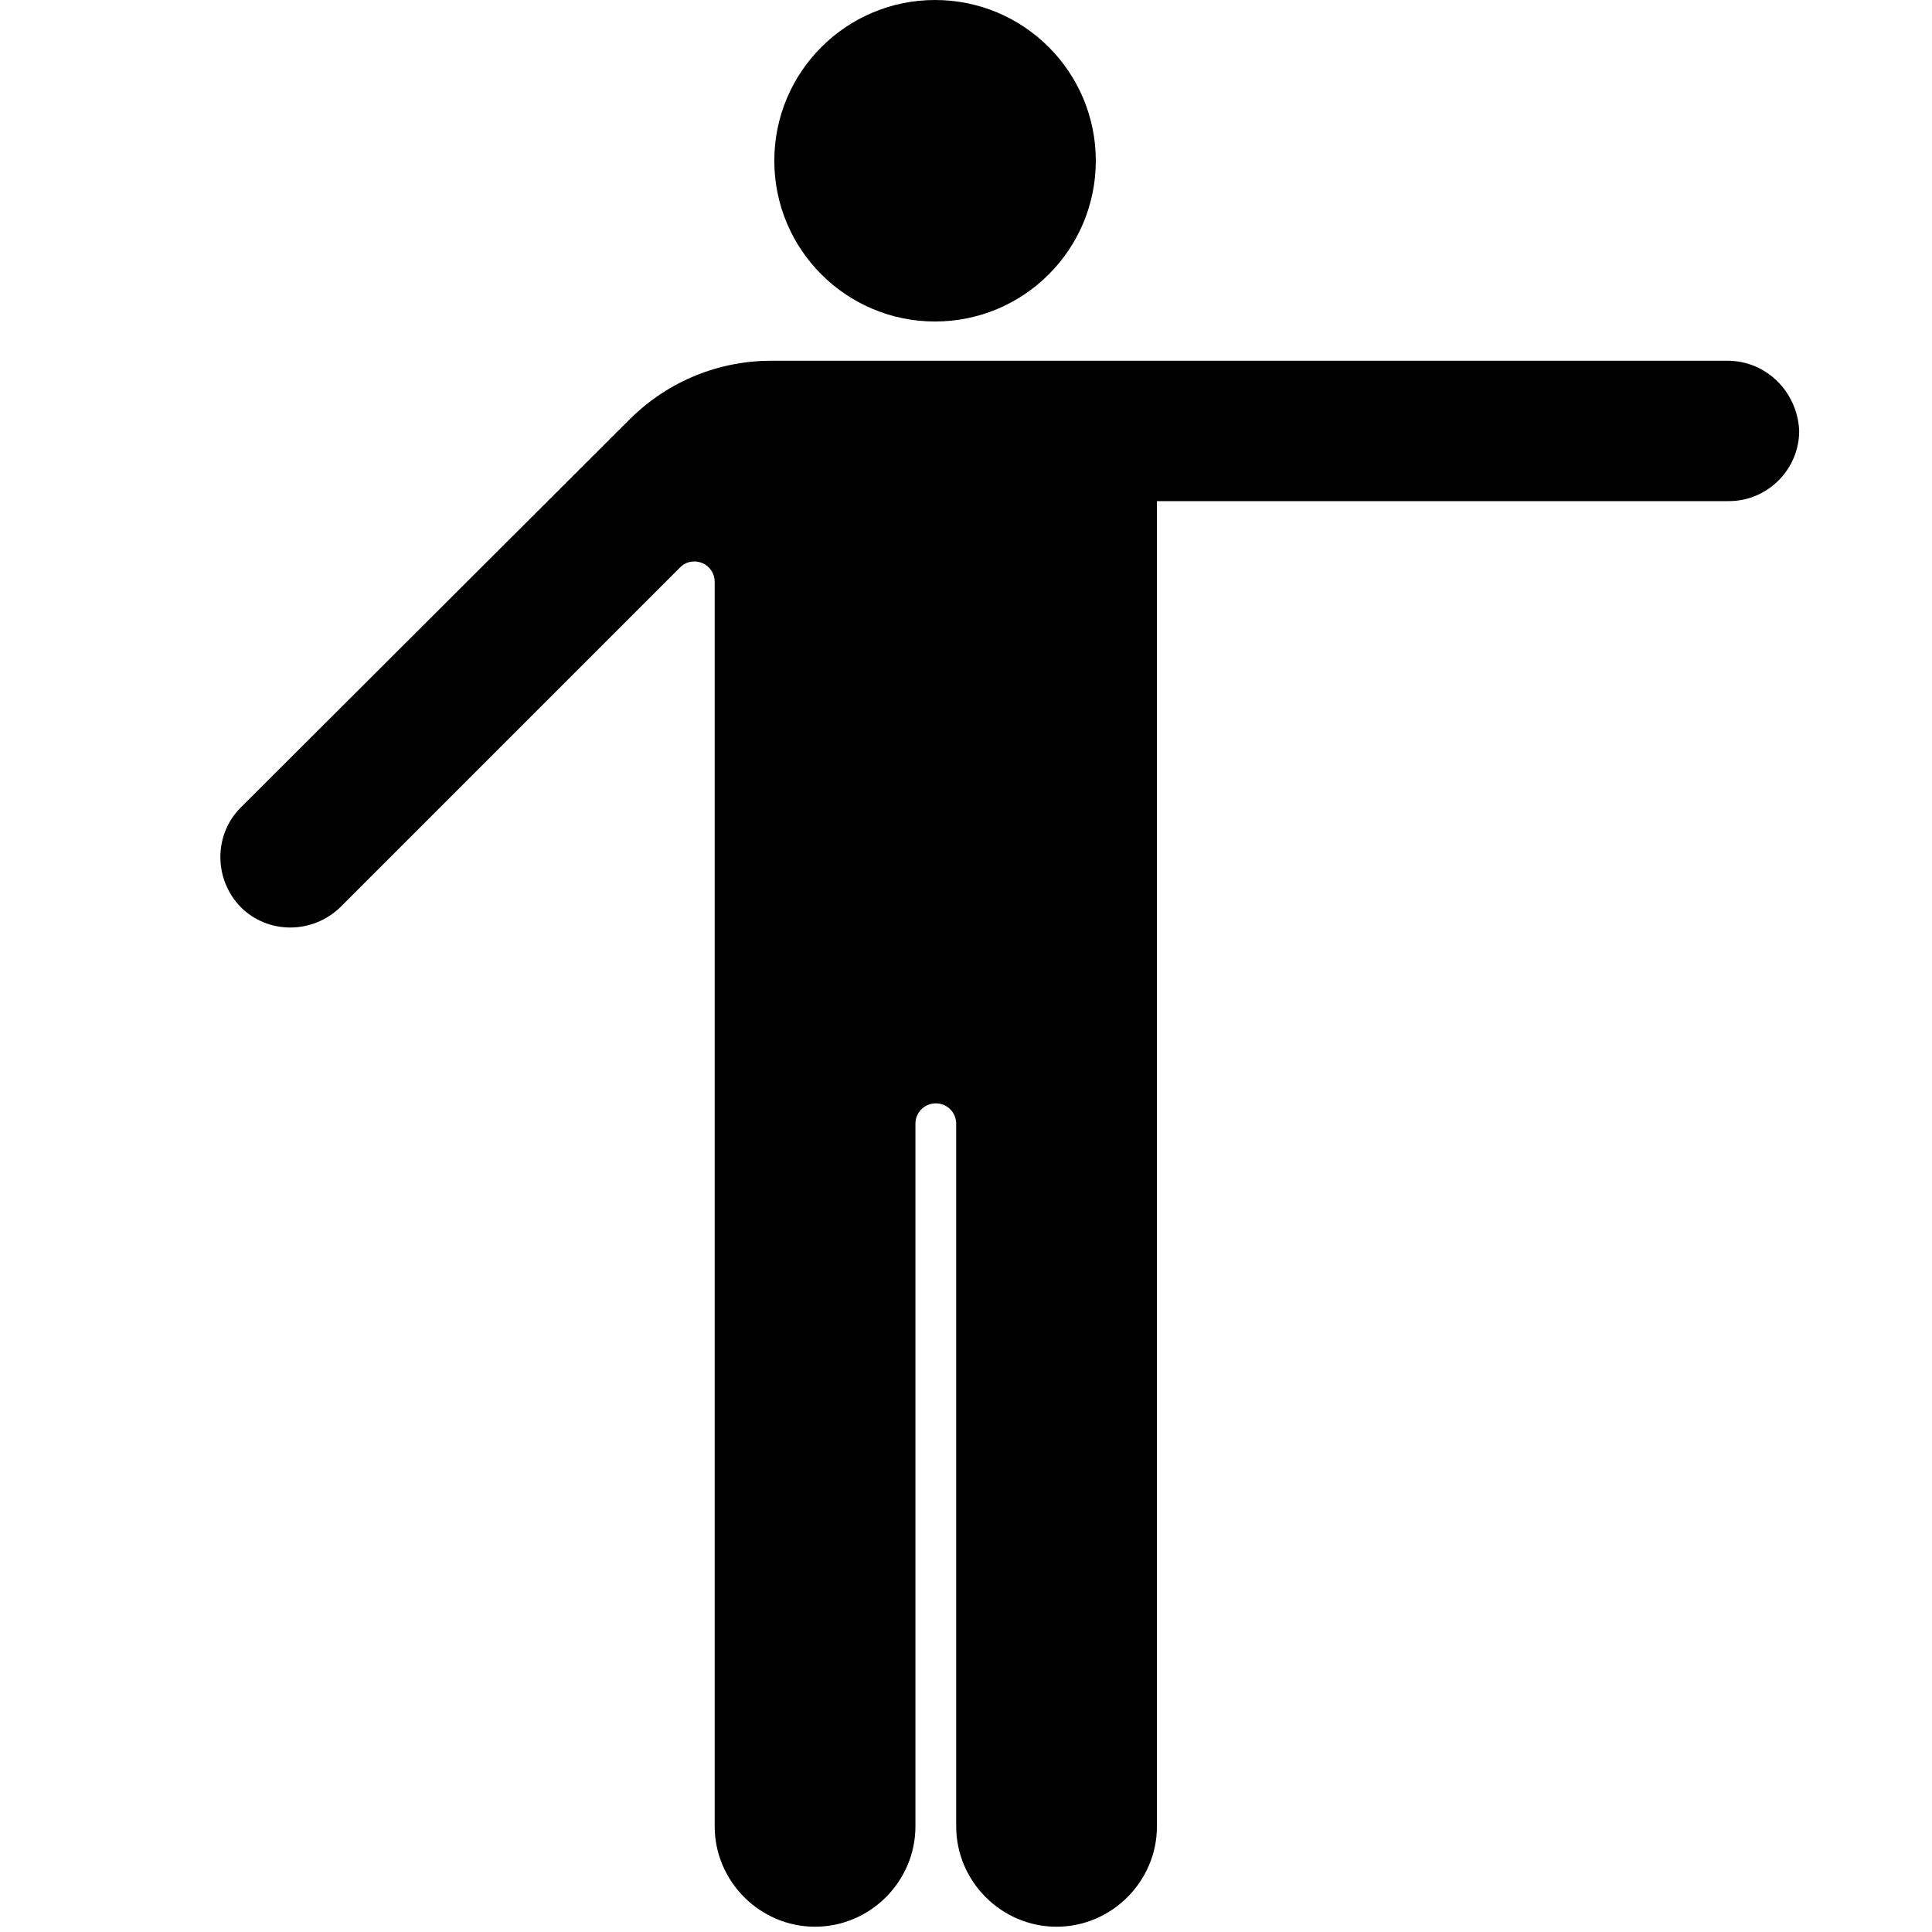 <?xml version="1.0" encoding="utf-8"?>
<!-- Uploaded to: SVG Repo, www.svgrepo.com, Generator: SVG Repo Mixer Tools -->
<svg fill="#000000" height="800px" width="800px" version="1.1" id="Layer_1" xmlns="http://www.w3.org/2000/svg" xmlns:xlink="http://www.w3.org/1999/xlink" 
	 viewBox="0 0 256 256" xml:space="preserve">
<g>
	<circle cx="123.9" cy="21.3" r="21.3"/>
	<path d="M228.9,47.8H123.9h0h-21.7c-6.8,0-13.6,2.6-18.8,7.8L31.9,107c-3.6,3.6-3.6,9.5,0,13.2c3.6,3.6,9.5,3.6,13.2,0l45-45
		c0.5-0.5,1.1-0.8,1.9-0.8c1.5,0,2.7,1.2,2.7,2.7V101v45.2V242c0,7.3,6,13.3,13.3,13.3s13.3-6,13.3-13.3v-93.1
		c0-1.5,1.2-2.7,2.7-2.7s2.7,1.2,2.7,2.7V242c0,7.3,6,13.3,13.3,13.3s13.3-6,13.3-13.3v-95.8h0V69.1h0v-2.7h75.8
		c5.1,0,9.3-4.2,9.3-9.3C238.2,52,234.1,47.8,228.9,47.8z"/>
</g>
</svg>